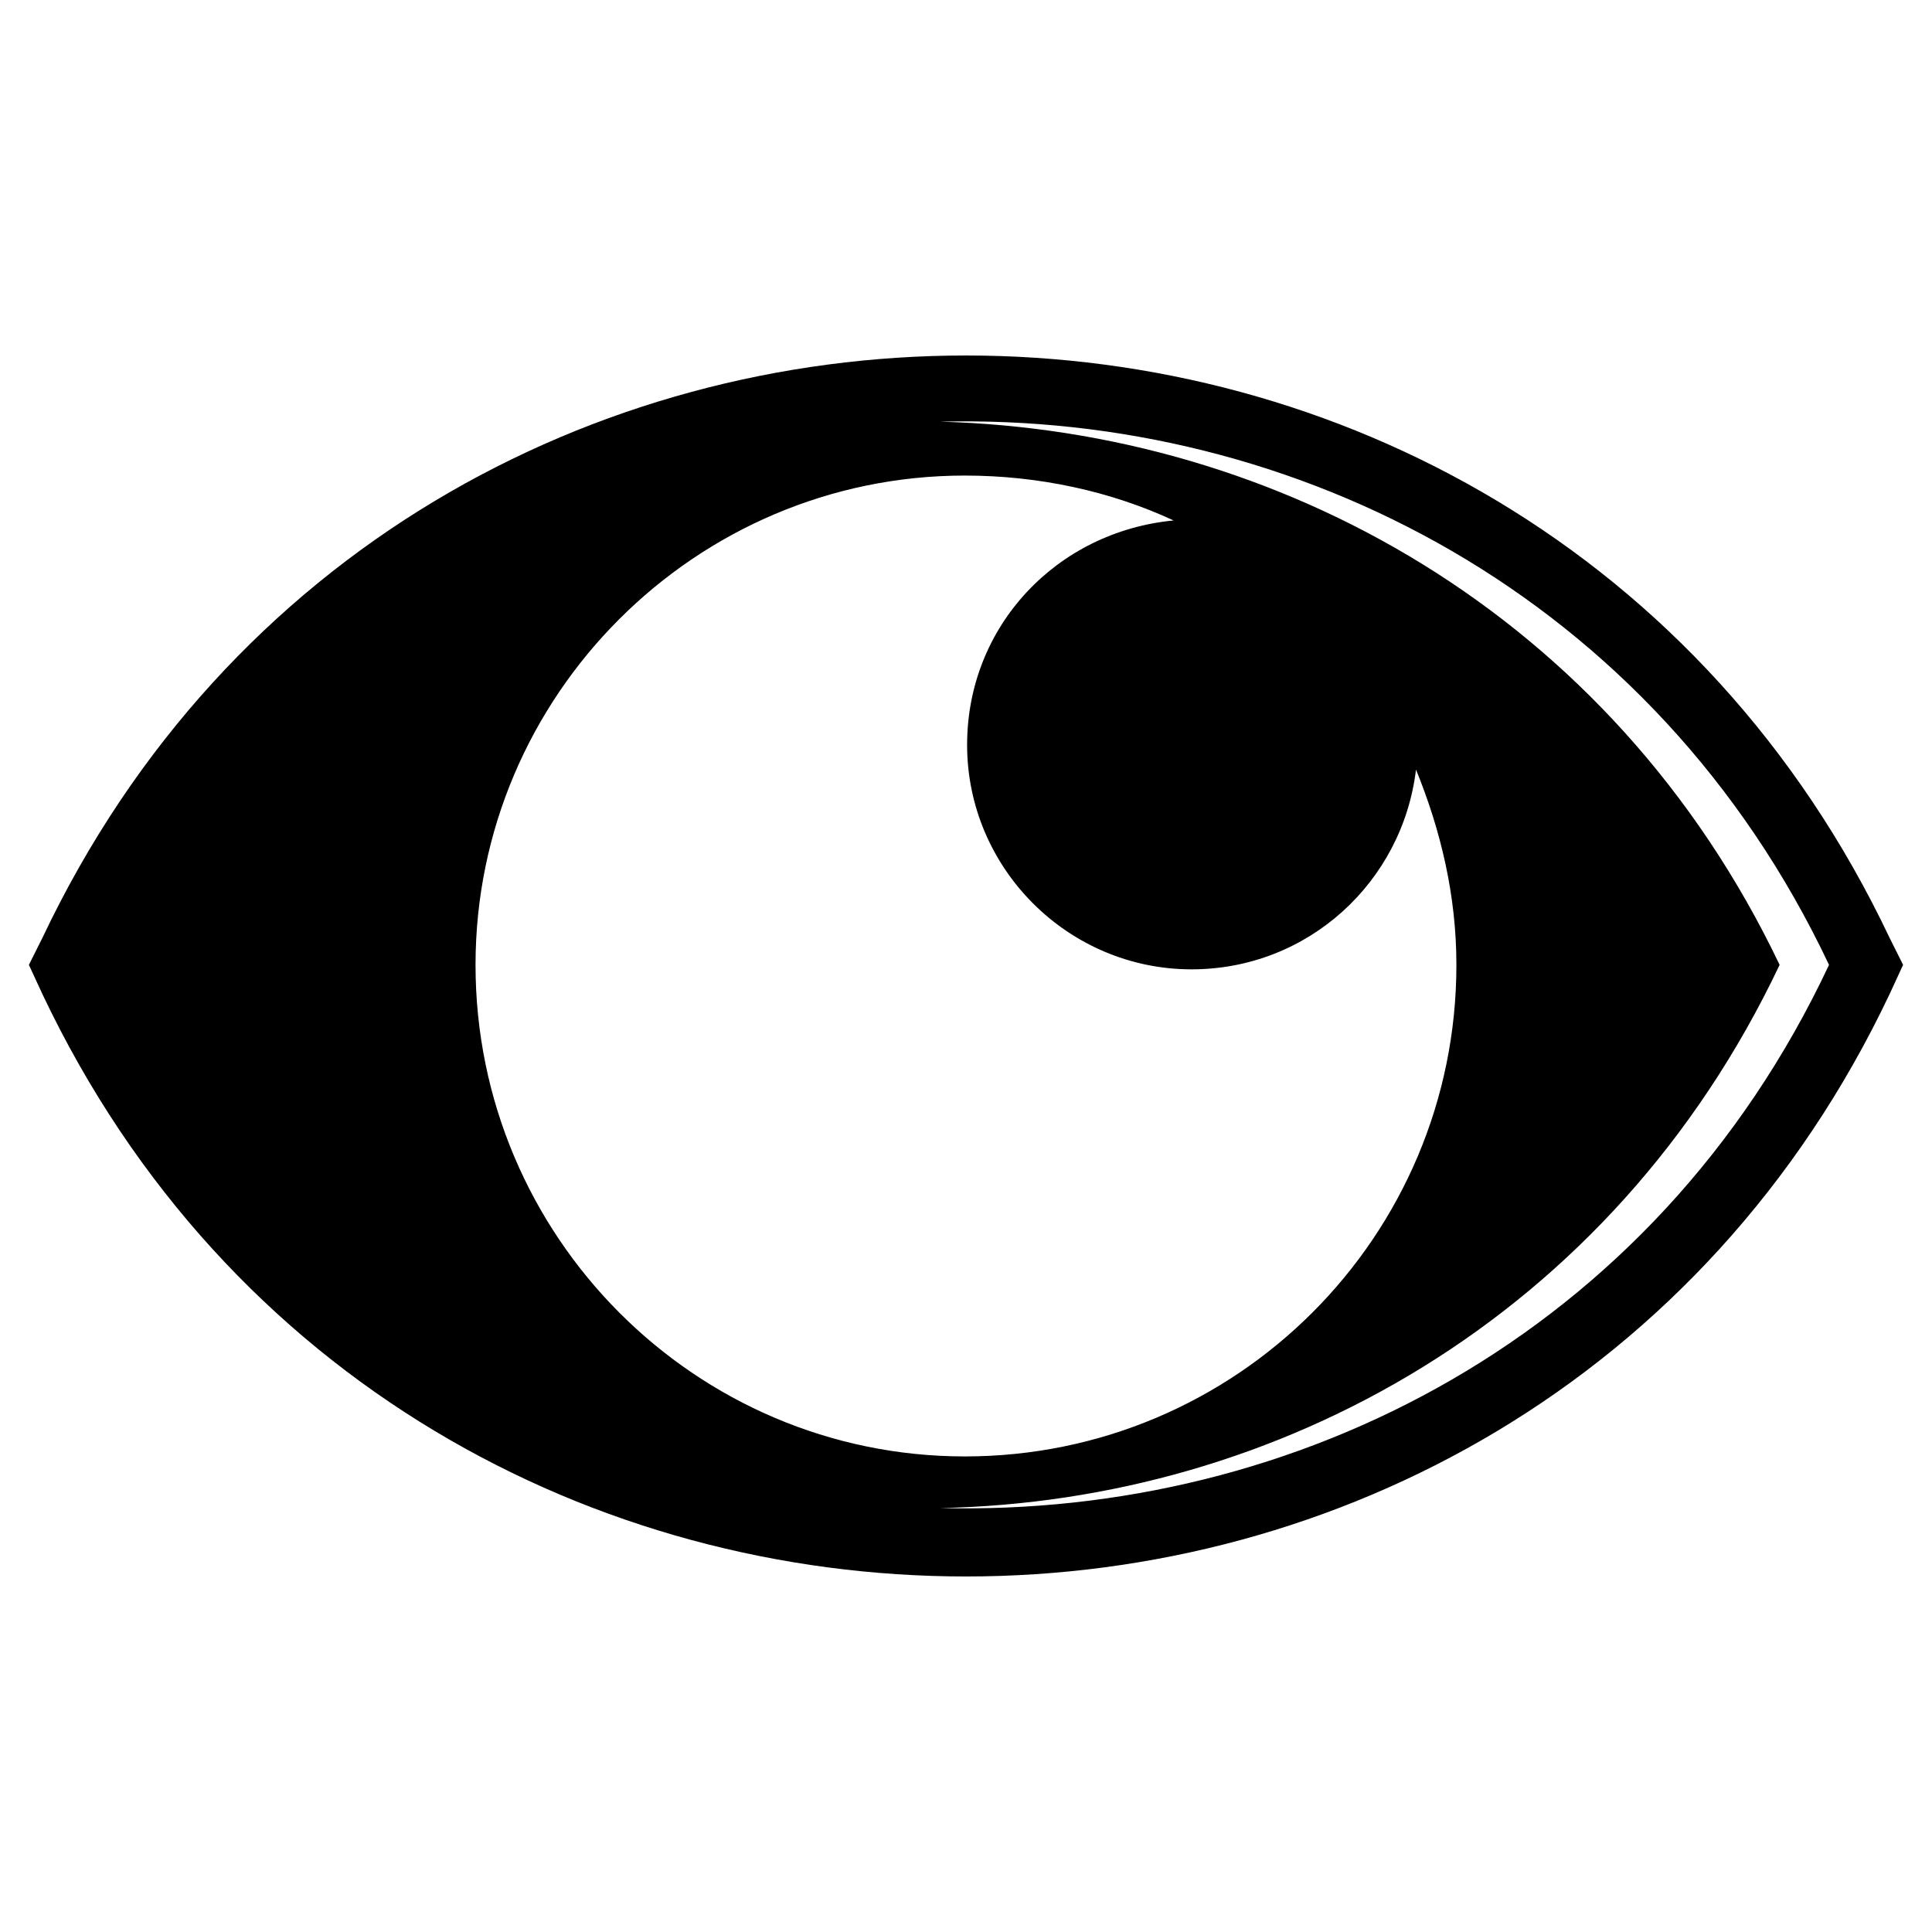 <?xml version="1.0" encoding="UTF-8"?>
<!-- Uploaded to: SVG Repo, www.svgrepo.com, Generator: SVG Repo Mixer Tools -->
<svg fill="#000000" width="800px" height="800px" version="1.1" viewBox="144 144 512 512" xmlns="http://www.w3.org/2000/svg">
 <path d="m155.23 392.56c97.551-205.8 391.98-205.8 489.54 0l3.57 7.137-3.57 7.734c-97.551 205.8-391.98 205.8-489.54 0l-3.57-7.734zm244.47-122.53c19.629 0 38.664 4.164 55.316 11.895-30.93 2.973-54.723 27.957-54.723 59.48 0 32.715 26.766 59.48 59.48 59.48 30.93 0 55.914-23.199 59.48-52.938 6.543 16.059 10.707 33.309 10.707 51.75 0 71.973-58.293 130.27-130.27 130.27-71.379 0-129.67-58.293-129.67-130.27 0-71.379 58.293-129.67 129.67-129.67zm215.92 129.67c-44.609 93.98-133.24 142.16-222.46 143.95 93.98 2.379 189.15-45.207 235.55-143.95-46.395-98.145-141.57-146.32-235.55-143.95 89.223 2.379 177.85 50.559 222.46 143.95z" fill-rule="evenodd"/>
</svg>